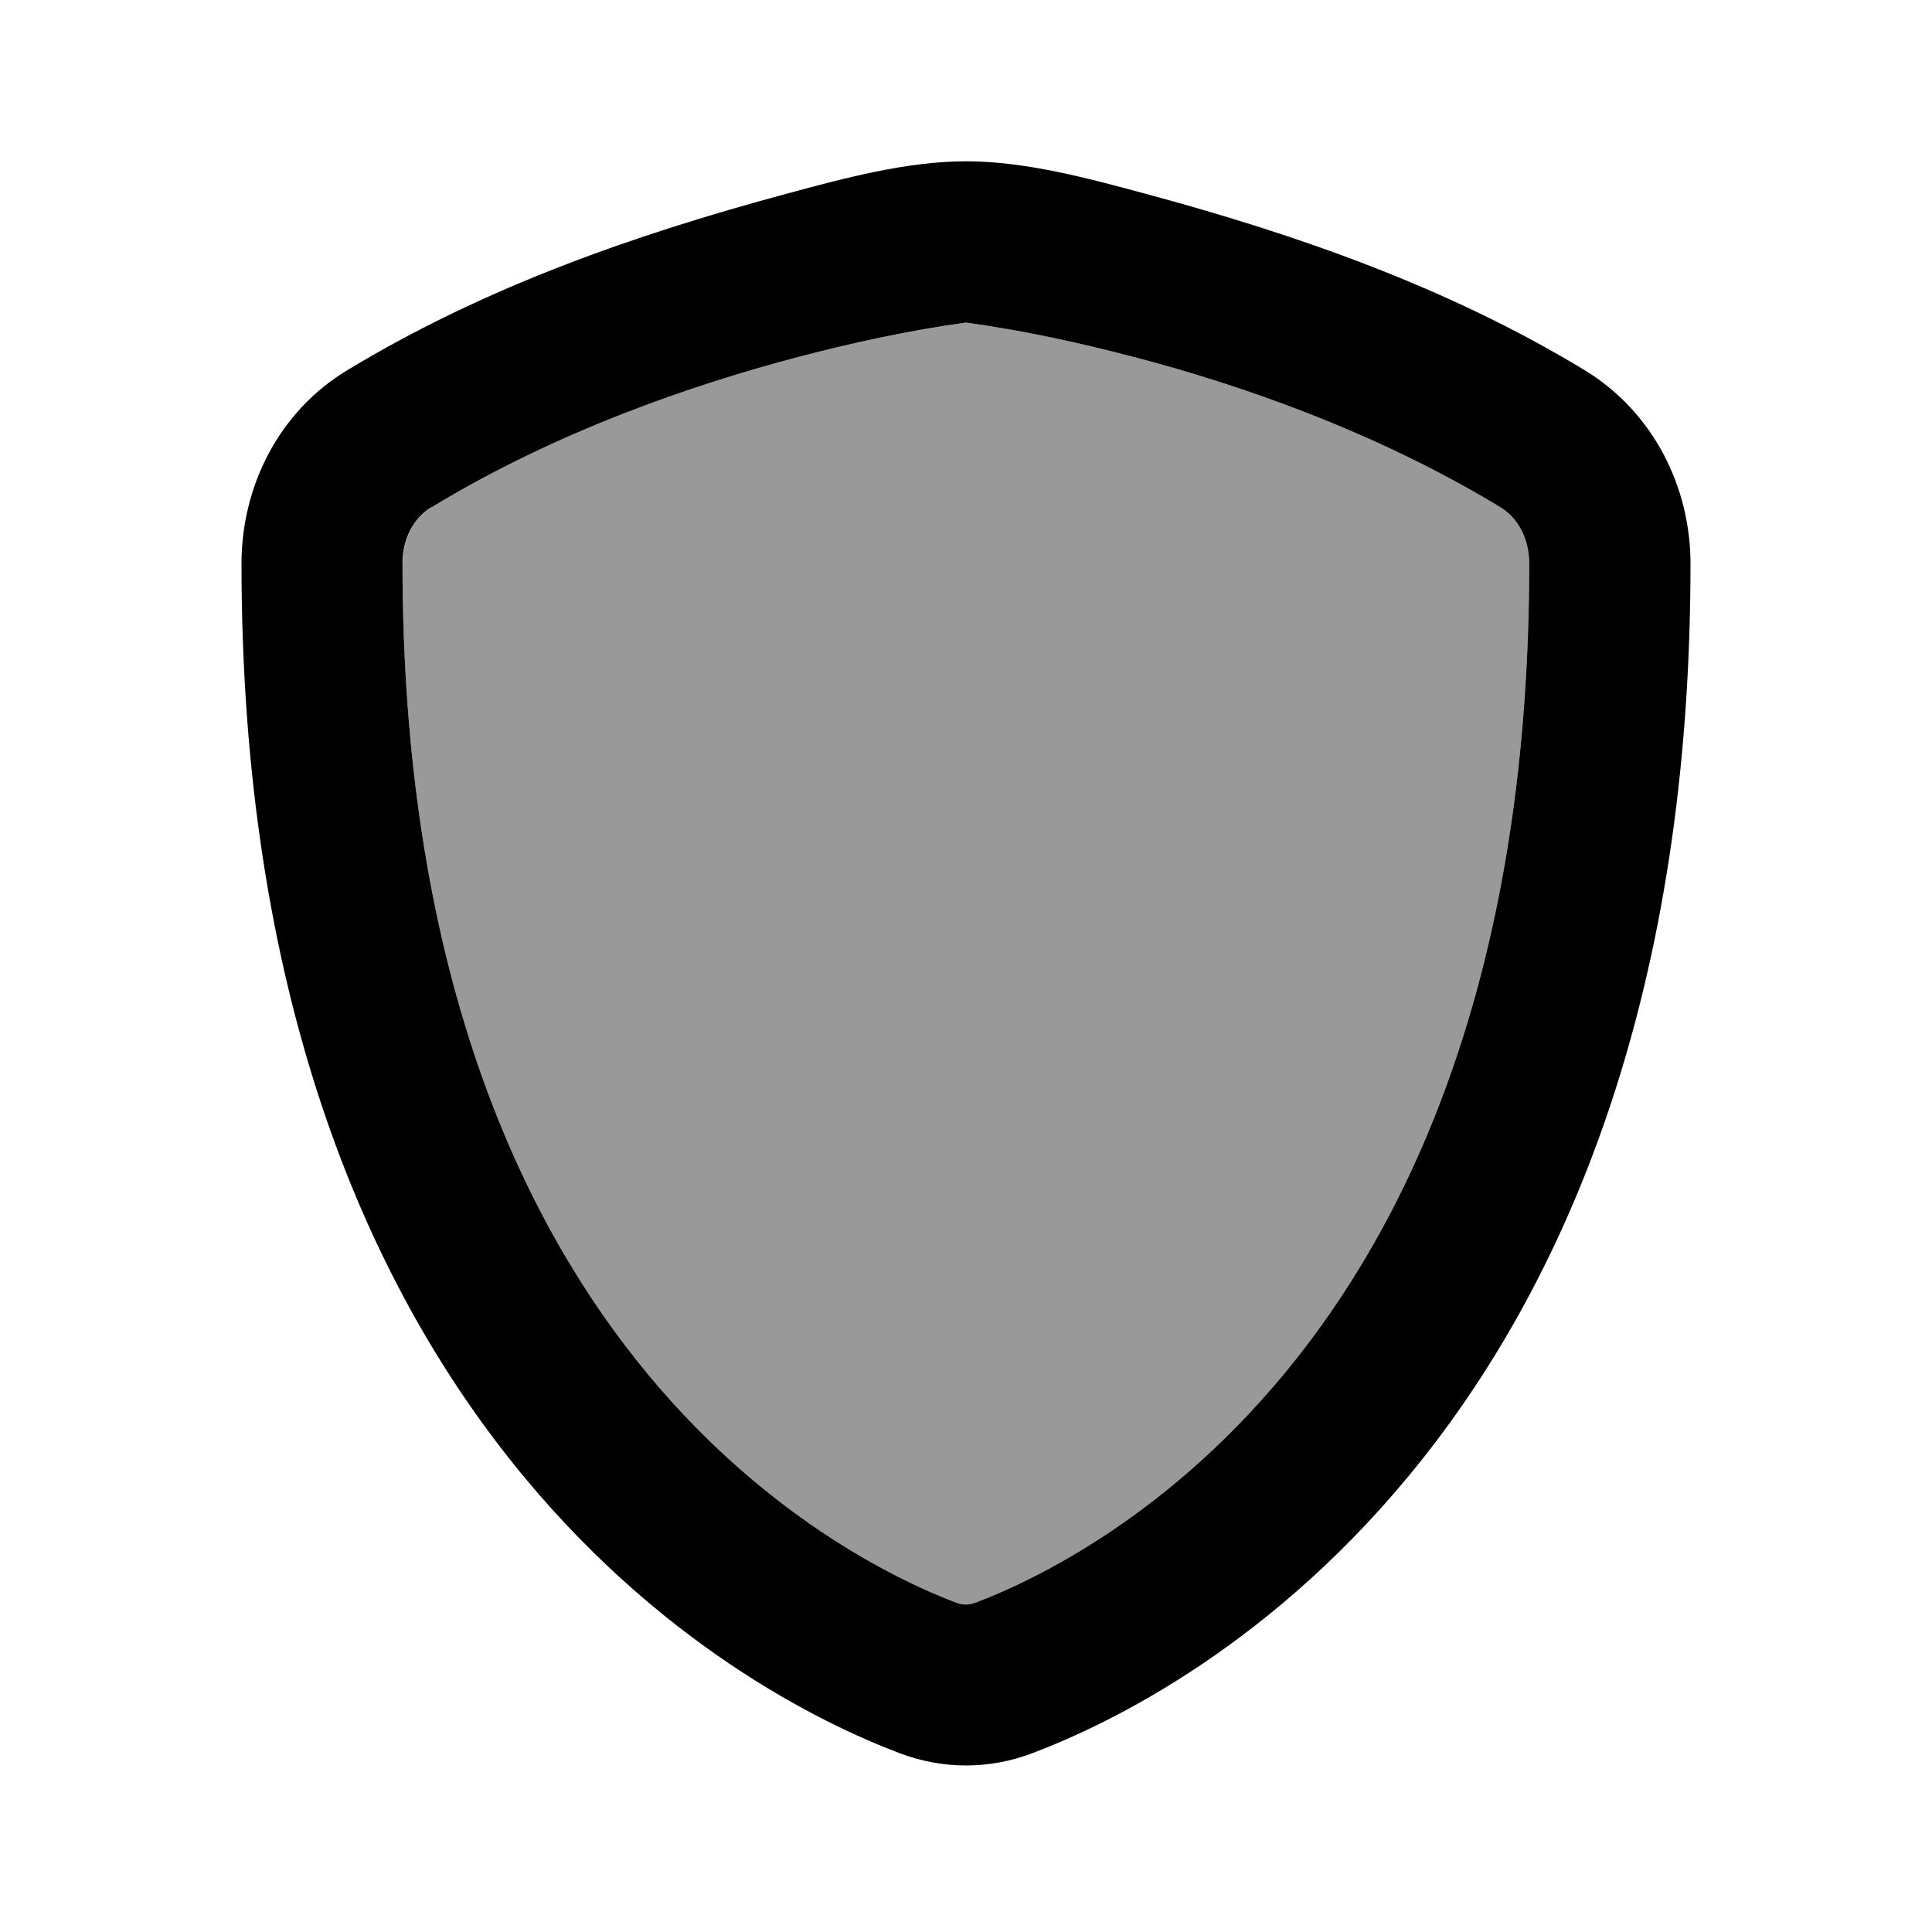 <svg xmlns="http://www.w3.org/2000/svg" viewBox="0 0 672 672"><!--! Font Awesome Pro 7.1.0 by @fontawesome - https://fontawesome.com License - https://fontawesome.com/license (Commercial License) Copyright 2025 Fonticons, Inc. --><path opacity=".4" fill="currentColor" d="M140 196C140 333.5 178.9 419.6 221.3 473C264 526.8 311.9 549.6 332.7 557.5C334.9 558.3 337 558.3 339.2 557.5C360 549.6 407.9 526.8 450.6 473C493 419.6 531.9 333.6 531.9 196C531.9 187 527.7 180 522 176.5C478.3 150 431 133.7 394.1 124.1C375 119.1 355.6 114.9 336 112.2C316.4 114.9 297 119.1 277.9 124.1C241 133.8 193.6 150 150 176.5C144.3 180 140.1 187 140.1 196z"/><path fill="currentColor" d="M312.9 609.8C285.7 599.5 228.2 571.7 177.5 507.8C126.5 443.6 84 344.9 84 196C84 169.8 96.5 143.4 120.9 128.7C168.5 99.9 220.5 81.7 273.9 67.3C293.9 61.9 315.5 56.1 336 56.1C356.5 56.1 378.1 61.9 398.1 67.3C451.5 81.7 503.5 99.9 551.1 128.7C575.4 143.5 588 169.8 588 196C588 344.9 545.5 443.6 494.5 507.8C443.8 571.7 386.3 599.5 359.1 609.8C344.1 615.5 327.9 615.5 312.9 609.8zM149.9 176.5C144.2 180 140 187 140 196C140 333.5 178.9 419.6 221.3 473C264 526.8 311.9 549.6 332.7 557.5C334.9 558.3 337 558.3 339.2 557.5C360 549.6 407.9 526.8 450.6 473C493 419.6 531.9 333.6 531.9 196C531.9 187 527.7 180 522 176.5C478.3 150 431 133.7 394.1 124.1C375 119.1 355.6 114.9 336 112.2C316.4 114.9 297 119.1 277.9 124.1C241 133.8 193.6 150 150 176.5z"/></svg>